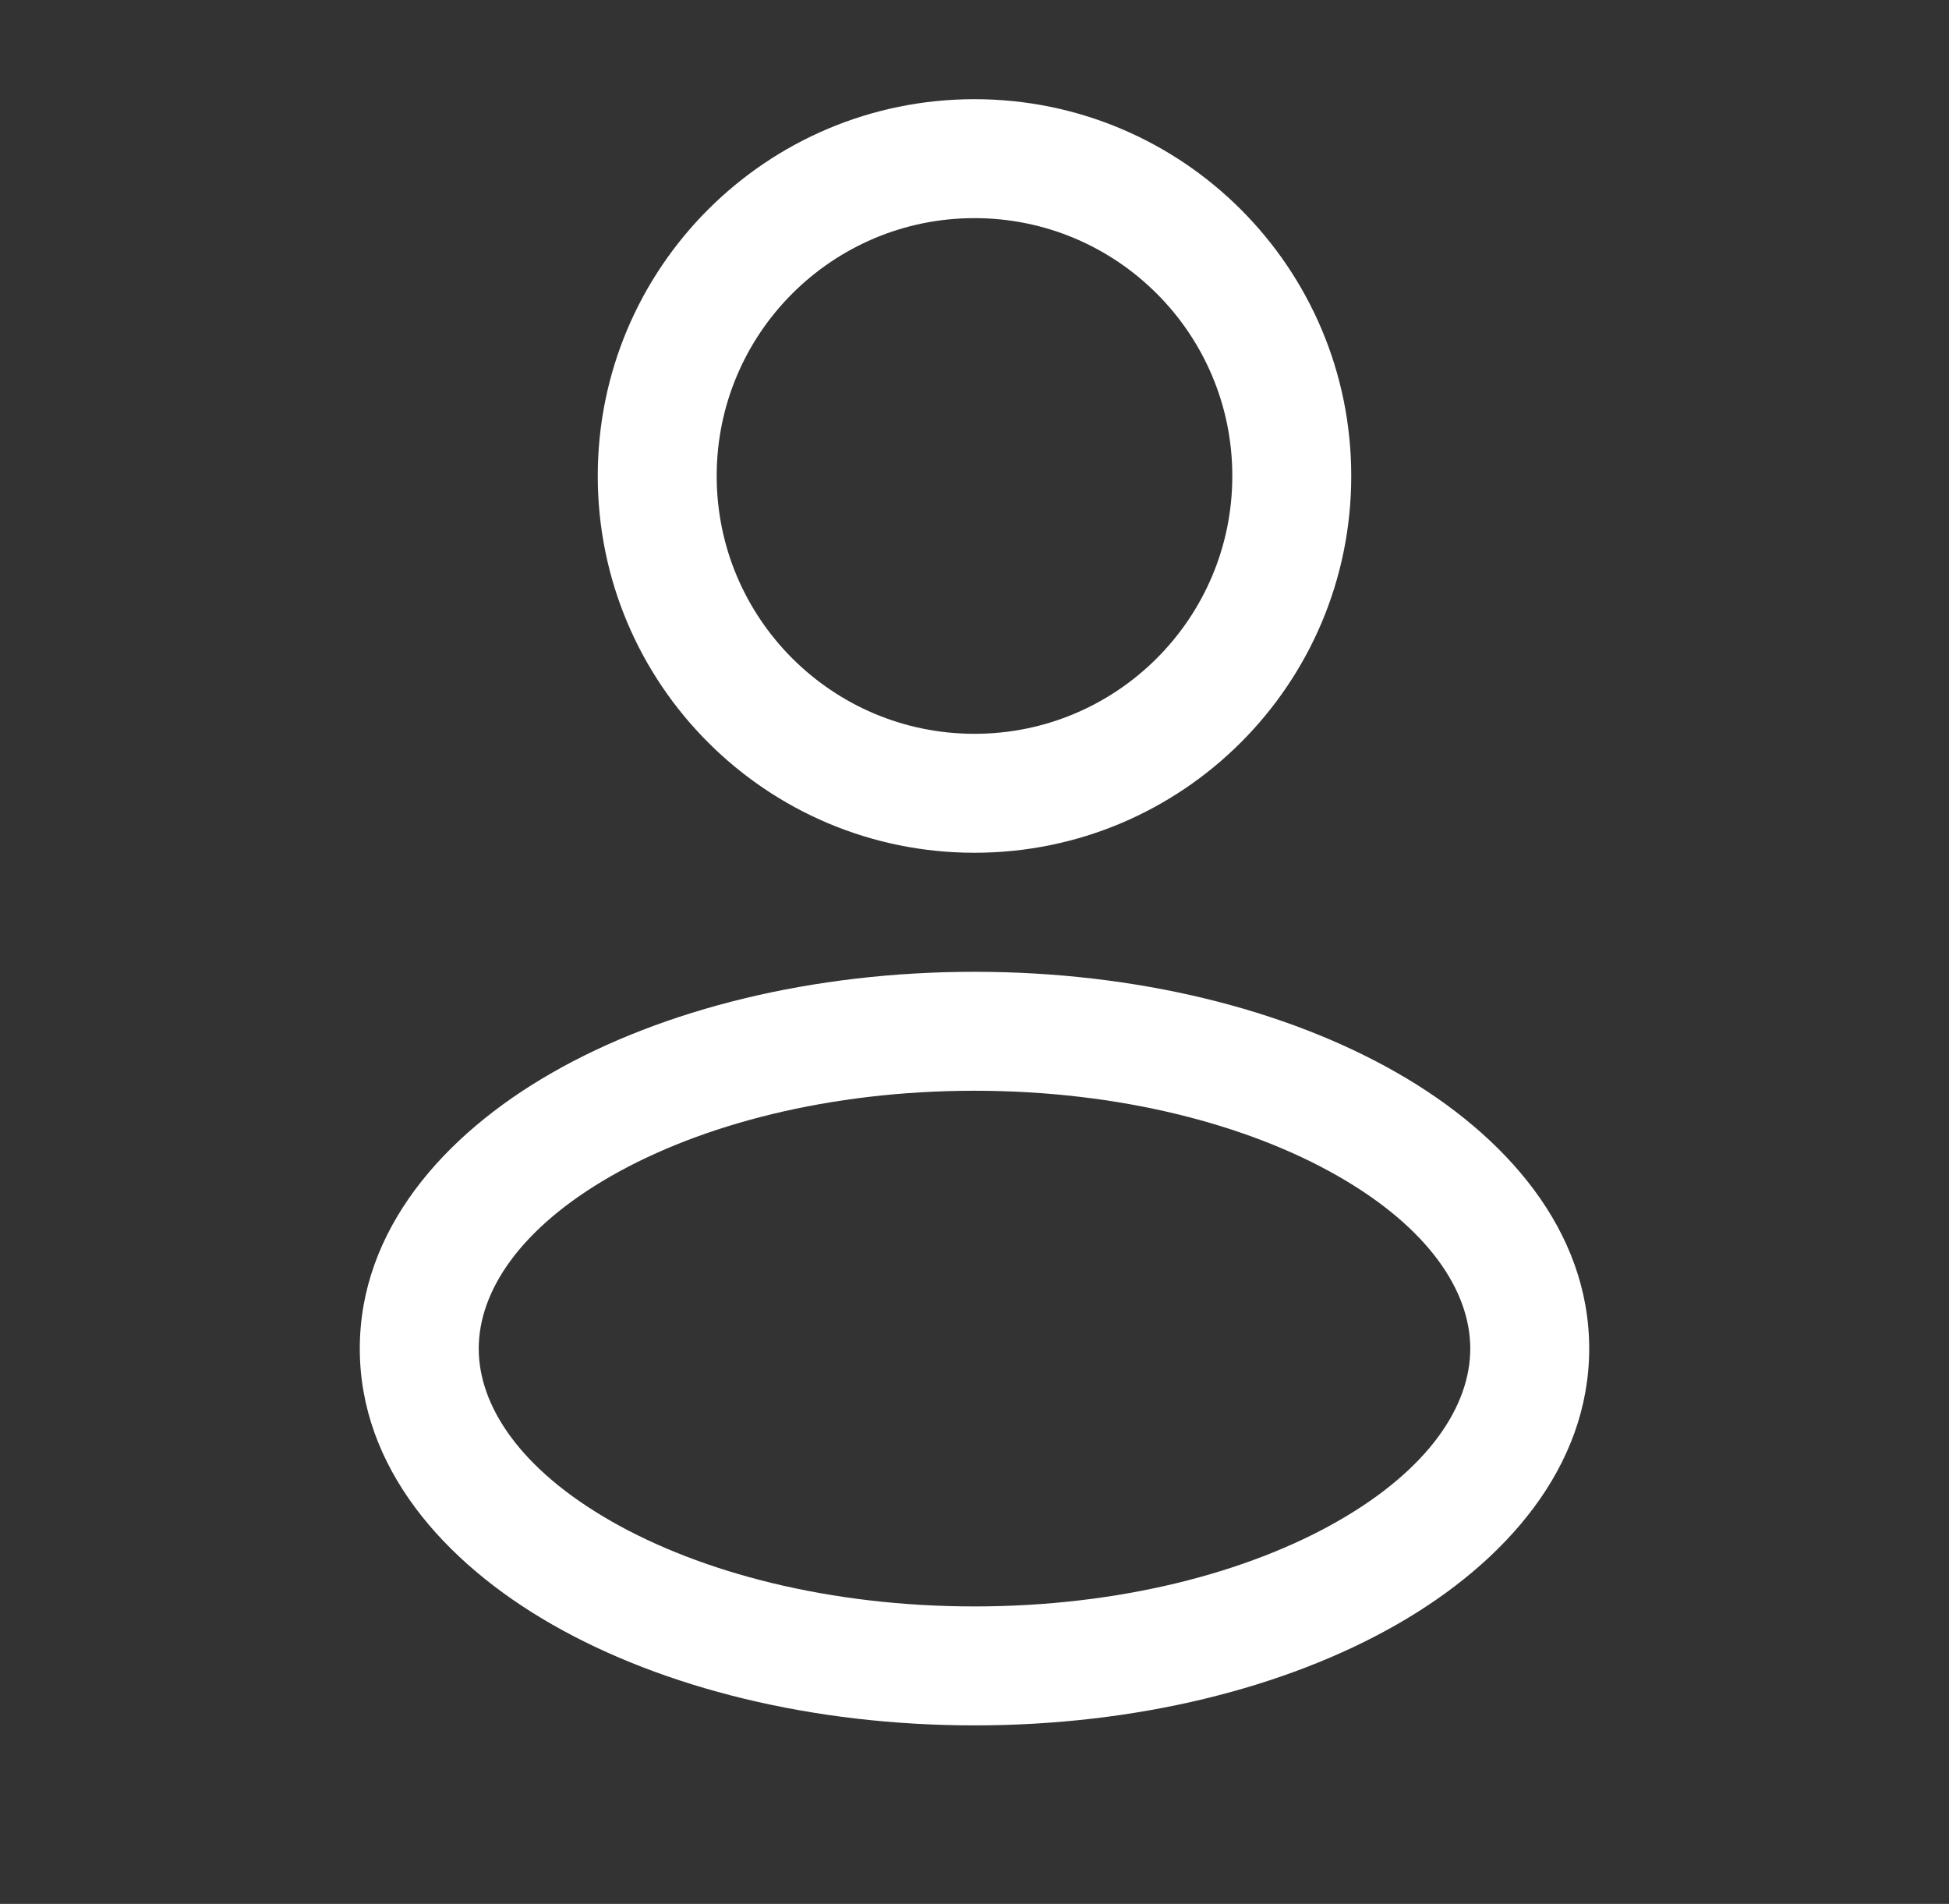 <svg width="43" height="42" viewBox="0 0 43 42" fill="none" xmlns="http://www.w3.org/2000/svg">
<rect x="0" y="0" width="43" height="42" fill="#333333" stroke="none"/>
<path fill-rule="evenodd" clip-rule="evenodd" d="M21.5 2.188C16.909 2.188 13.188 5.909 13.188 10.5C13.188 15.091 16.909 18.812 21.5 18.812C26.091 18.812 29.812 15.091 29.812 10.5C29.812 5.909 26.091 2.188 21.5 2.188ZM15.812 10.5C15.812 7.359 18.359 4.812 21.5 4.812C24.641 4.812 27.188 7.359 27.188 10.5C27.188 13.641 24.641 16.188 21.5 16.188C18.359 16.188 15.812 13.641 15.812 10.5Z" fill="white"/>
<path fill-rule="evenodd" clip-rule="evenodd" d="M21.5 21.438C17.931 21.438 14.636 22.261 12.187 23.661C9.775 25.039 7.938 27.143 7.938 29.75C7.938 32.357 9.775 34.461 12.187 35.839C14.636 37.239 17.931 38.062 21.5 38.062C25.069 38.062 28.364 37.239 30.813 35.839C33.225 34.461 35.062 32.357 35.062 29.75C35.062 27.143 33.225 25.039 30.813 23.661C28.364 22.261 25.069 21.438 21.5 21.438ZM10.562 29.75C10.562 28.491 11.467 27.095 13.489 25.94C15.474 24.806 18.303 24.062 21.5 24.062C24.697 24.062 27.526 24.806 29.511 25.94C31.533 27.095 32.438 28.491 32.438 29.75C32.438 31.009 31.533 32.405 29.511 33.56C27.526 34.694 24.697 35.438 21.5 35.438C18.303 35.438 15.474 34.694 13.489 33.56C11.467 32.405 10.562 31.009 10.562 29.75Z" fill="white"/>
</svg>
